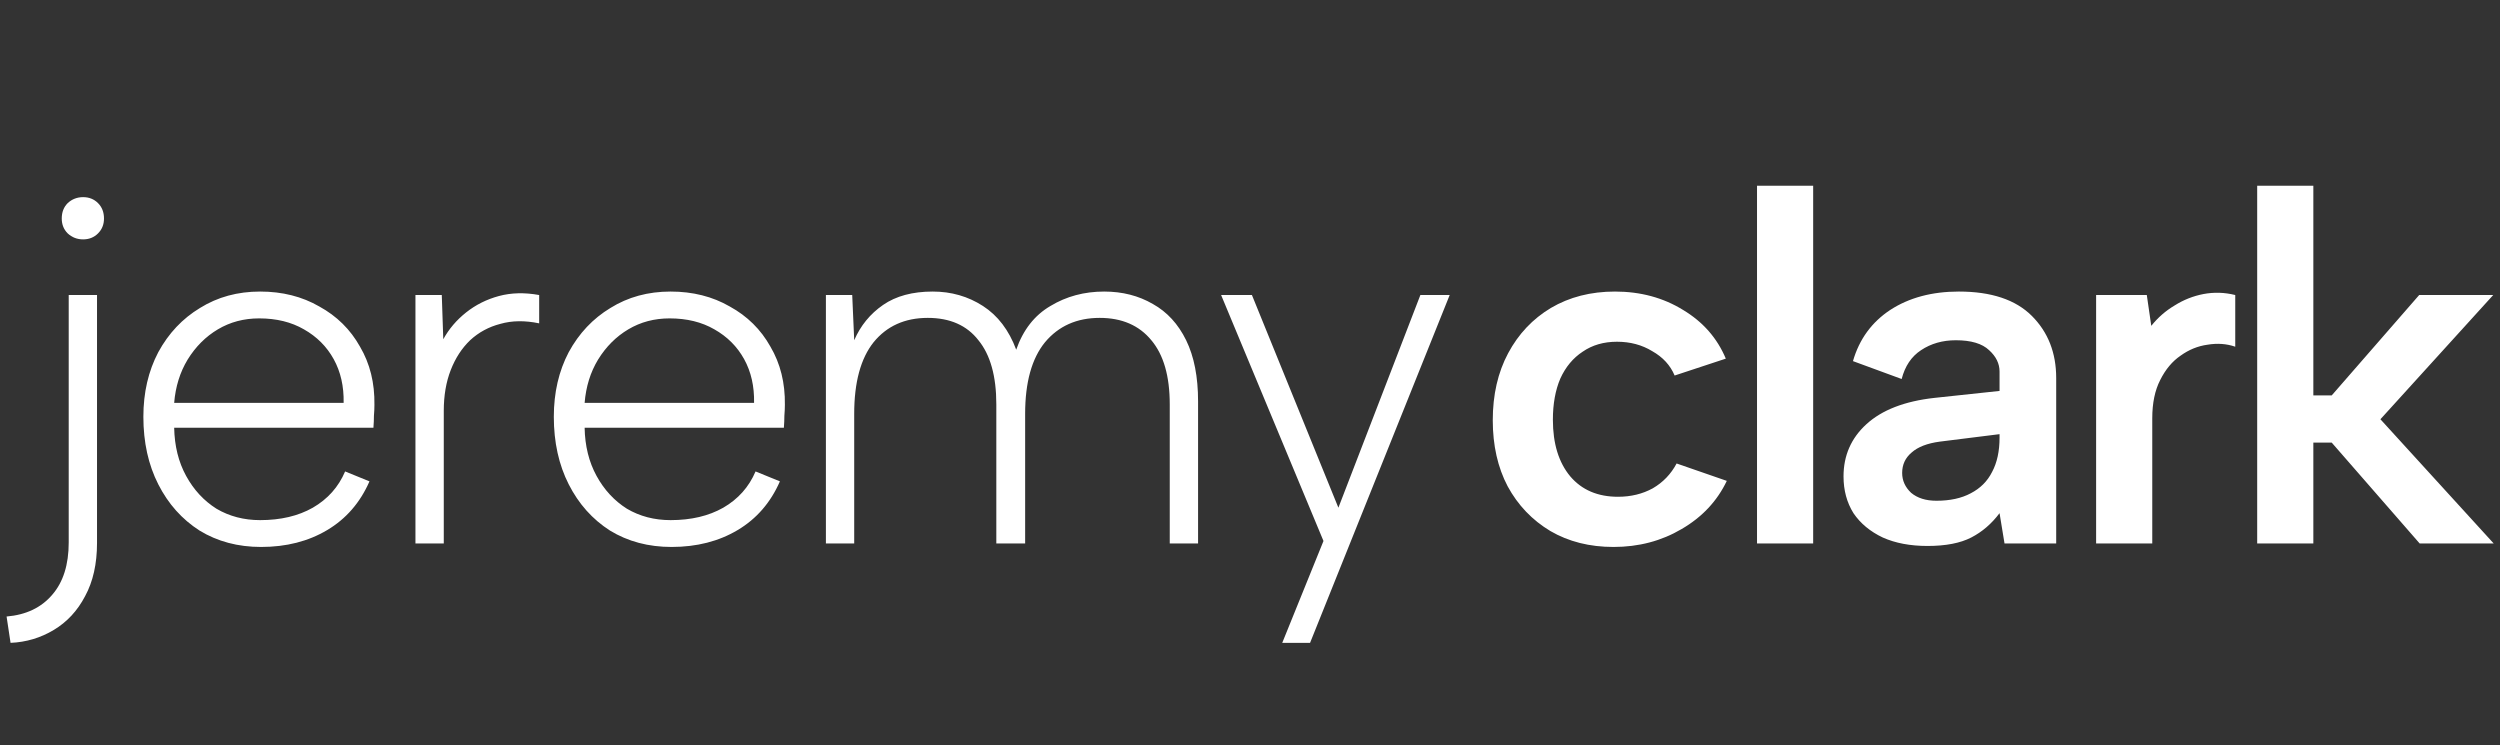 <svg width="161" height="48" viewBox="0 0 161 48" fill="none" xmlns="http://www.w3.org/2000/svg">
<rect x="0" y="0" width="161" height="48" fill="#333333" stroke="none"/>
<path d="M103.91 35.224C102.374 35.224 101.019 34.883 99.846 34.2C98.672 33.496 97.755 32.536 97.094 31.32C96.454 30.104 96.134 28.685 96.134 27.064C96.134 25.421 96.464 23.981 97.126 22.744C97.787 21.507 98.704 20.536 99.878 19.832C101.072 19.128 102.448 18.776 104.006 18.776C105.648 18.776 107.11 19.171 108.39 19.96C109.67 20.728 110.587 21.773 111.142 23.096L107.846 24.184C107.568 23.523 107.088 23 106.406 22.616C105.744 22.211 104.987 22.008 104.134 22.008C103.28 22.008 102.544 22.221 101.926 22.648C101.307 23.053 100.827 23.629 100.486 24.376C100.166 25.123 100.006 26.008 100.006 27.032C100.006 28.568 100.379 29.784 101.126 30.68C101.872 31.555 102.896 31.992 104.198 31.992C105.03 31.992 105.776 31.811 106.438 31.448C107.099 31.064 107.611 30.531 107.974 29.848L111.206 30.968C110.587 32.269 109.616 33.304 108.294 34.072C106.992 34.84 105.531 35.224 103.91 35.224ZM113.152 11.96H116.768V35H113.152V11.96ZM129.091 35L128.771 33.048C128.259 33.731 127.651 34.253 126.947 34.616C126.243 34.979 125.305 35.16 124.131 35.16C123.022 35.16 122.062 34.979 121.251 34.616C120.441 34.232 119.811 33.709 119.363 33.048C118.937 32.365 118.723 31.576 118.723 30.68C118.723 29.336 119.214 28.216 120.195 27.32C121.198 26.403 122.659 25.837 124.579 25.624L128.771 25.176V23.928C128.771 23.416 128.547 22.957 128.099 22.552C127.651 22.125 126.937 21.912 125.955 21.912C125.102 21.912 124.355 22.125 123.715 22.552C123.097 22.957 122.681 23.576 122.467 24.408L119.331 23.256C119.737 21.848 120.537 20.749 121.731 19.96C122.947 19.171 124.419 18.776 126.147 18.776C128.238 18.776 129.806 19.299 130.851 20.344C131.897 21.389 132.419 22.723 132.419 24.344V35H129.091ZM128.771 27.96L124.931 28.44C124.121 28.547 123.513 28.781 123.107 29.144C122.702 29.485 122.499 29.923 122.499 30.456C122.499 30.947 122.691 31.373 123.075 31.736C123.481 32.077 124.025 32.248 124.707 32.248C125.582 32.248 126.318 32.088 126.915 31.768C127.534 31.448 127.993 30.989 128.291 30.392C128.611 29.795 128.771 29.059 128.771 28.184V27.96ZM134.99 19H138.254L138.542 20.984C138.969 20.451 139.47 20.013 140.046 19.672C140.622 19.309 141.241 19.064 141.902 18.936C142.585 18.808 143.268 18.829 143.95 19V22.328C143.396 22.136 142.798 22.093 142.158 22.2C141.54 22.285 140.964 22.52 140.43 22.904C139.897 23.267 139.46 23.789 139.118 24.472C138.777 25.133 138.606 25.955 138.606 26.936V35H134.99V19ZM145.363 11.96H148.979V25.464H150.163L155.795 19H160.563L153.299 27L160.595 35H155.827L150.163 28.504H148.979V35H145.363V11.96Z" fill="white"/>
<path d="M4.425 34.936V19H6.248V34.968C6.248 36.312 5.992 37.453 5.481 38.392C4.99 39.331 4.318 40.056 3.465 40.568C2.611 41.08 1.683 41.357 0.68 41.4L0.424 39.704C1.683 39.597 2.664 39.128 3.369 38.296C4.072 37.485 4.425 36.365 4.425 34.936ZM5.353 15.416C5.737 15.416 6.056 15.288 6.312 15.032C6.569 14.776 6.697 14.456 6.697 14.072C6.697 13.667 6.569 13.336 6.312 13.08C6.056 12.824 5.737 12.696 5.353 12.696C4.968 12.696 4.638 12.824 4.361 13.08C4.104 13.336 3.977 13.667 3.977 14.072C3.977 14.456 4.104 14.776 4.361 15.032C4.638 15.288 4.968 15.416 5.353 15.416ZM16.817 35.224C15.324 35.224 14.002 34.872 12.85 34.168C11.719 33.443 10.834 32.451 10.194 31.192C9.553 29.933 9.233 28.483 9.233 26.84C9.233 25.283 9.553 23.896 10.194 22.68C10.855 21.464 11.751 20.515 12.882 19.832C14.012 19.128 15.303 18.776 16.753 18.776C18.183 18.776 19.452 19.096 20.561 19.736C21.692 20.355 22.567 21.219 23.186 22.328C23.826 23.416 24.135 24.664 24.113 26.072C24.113 26.285 24.103 26.52 24.081 26.776C24.081 27.011 24.071 27.267 24.049 27.544H11.217C11.239 28.717 11.495 29.752 11.986 30.648C12.476 31.544 13.127 32.248 13.938 32.76C14.77 33.251 15.708 33.496 16.753 33.496C18.076 33.496 19.207 33.229 20.145 32.696C21.105 32.141 21.799 31.363 22.226 30.36L23.794 31C23.196 32.365 22.29 33.411 21.073 34.136C19.858 34.861 18.439 35.224 16.817 35.224ZM22.13 25.944C22.151 24.877 21.938 23.939 21.489 23.128C21.041 22.317 20.401 21.677 19.57 21.208C18.759 20.739 17.799 20.504 16.689 20.504C15.708 20.504 14.823 20.739 14.034 21.208C13.244 21.677 12.594 22.328 12.082 23.16C11.591 23.971 11.303 24.899 11.217 25.944H22.13ZM26.755 19H28.451L28.547 21.848C28.91 21.187 29.4 20.611 30.019 20.12C30.638 19.629 31.342 19.277 32.131 19.064C32.92 18.851 33.784 18.829 34.723 19V20.824C33.806 20.632 32.974 20.643 32.227 20.856C31.48 21.048 30.83 21.4 30.275 21.912C29.742 22.424 29.326 23.064 29.027 23.832C28.728 24.6 28.579 25.475 28.579 26.456V35H26.755V19ZM43.25 35.224C41.757 35.224 40.434 34.872 39.282 34.168C38.151 33.443 37.266 32.451 36.626 31.192C35.986 29.933 35.666 28.483 35.666 26.84C35.666 25.283 35.986 23.896 36.626 22.68C37.287 21.464 38.183 20.515 39.314 19.832C40.445 19.128 41.735 18.776 43.186 18.776C44.615 18.776 45.885 19.096 46.994 19.736C48.125 20.355 48.999 21.219 49.618 22.328C50.258 23.416 50.567 24.664 50.546 26.072C50.546 26.285 50.535 26.52 50.514 26.776C50.514 27.011 50.503 27.267 50.482 27.544H37.65C37.671 28.717 37.927 29.752 38.418 30.648C38.909 31.544 39.559 32.248 40.37 32.76C41.202 33.251 42.141 33.496 43.186 33.496C44.509 33.496 45.639 33.229 46.578 32.696C47.538 32.141 48.231 31.363 48.658 30.36L50.226 31C49.629 32.365 48.722 33.411 47.506 34.136C46.29 34.861 44.871 35.224 43.25 35.224ZM48.562 25.944C48.583 24.877 48.37 23.939 47.922 23.128C47.474 22.317 46.834 21.677 46.002 21.208C45.191 20.739 44.231 20.504 43.122 20.504C42.141 20.504 41.255 20.739 40.466 21.208C39.677 21.677 39.026 22.328 38.514 23.16C38.023 23.971 37.735 24.899 37.65 25.944H48.562ZM53.188 19H54.883L55.011 21.912C55.417 20.973 56.035 20.216 56.867 19.64C57.7 19.064 58.766 18.776 60.068 18.776C61.262 18.776 62.34 19.085 63.3 19.704C64.26 20.323 64.974 21.261 65.444 22.52C65.891 21.24 66.627 20.301 67.651 19.704C68.675 19.085 69.828 18.776 71.108 18.776C72.281 18.776 73.326 19.043 74.243 19.576C75.161 20.088 75.876 20.867 76.388 21.912C76.9 22.957 77.156 24.269 77.156 25.848V35H75.332V26.04C75.332 24.227 74.937 22.851 74.147 21.912C73.358 20.952 72.249 20.472 70.82 20.472C69.347 20.472 68.174 20.995 67.299 22.04C66.446 23.085 66.019 24.621 66.019 26.648V35H64.163V26.04C64.163 24.227 63.779 22.851 63.011 21.912C62.265 20.952 61.177 20.472 59.748 20.472C58.276 20.472 57.113 20.995 56.26 22.04C55.428 23.085 55.011 24.621 55.011 26.648V35H53.188V19ZM91.472 19H93.36L84.368 41.4H82.576L85.232 34.84L78.64 19H80.624L86.192 32.696L91.472 19Z" fill="white"/>
</svg>

